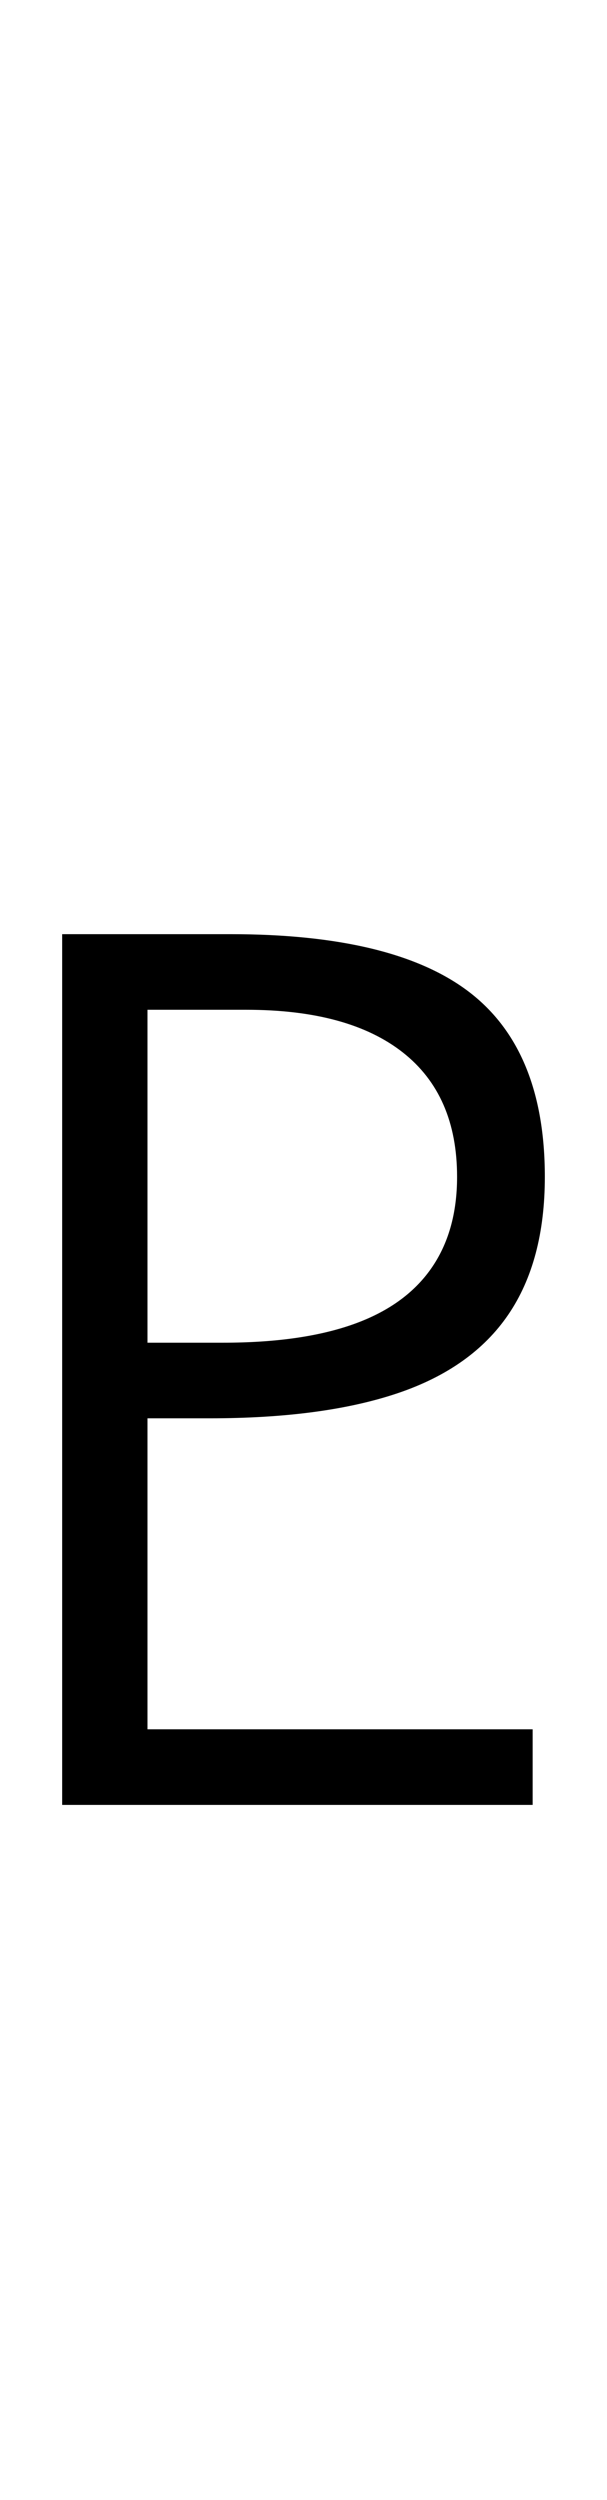<?xml version="1.0" encoding="UTF-8" standalone="no"?>
<!DOCTYPE svg PUBLIC "-//W3C//DTD SVG 1.1//EN" "http://www.w3.org/Graphics/SVG/1.1/DTD/svg11.dtd">
 <svg xmlns="http://www.w3.org/2000/svg" xmlns:xlink="http://www.w3.org/1999/xlink" width="99.6" height="410"><path fill="black" d="M87.40 296L10.20 296L10.20 153.20L37.80 153.20Q64.60 153.20 77 162.70Q89.40 172.20 89.40 193L89.40 193Q89.40 206.80 83.40 215.60Q77.40 224.40 65.20 228.50Q53 232.60 34.40 232.60L34.40 232.60L24.20 232.60L24.20 283.60L87.40 283.60L87.40 296ZM24.20 165.60L24.20 220.20L36.60 220.20Q49.40 220.20 57.90 217.20Q66.40 214.20 70.70 208.10Q75 202 75 193L75 193Q75 179.60 66.10 172.60Q57.20 165.60 40.40 165.60L40.40 165.60L24.20 165.60Z"/></svg>